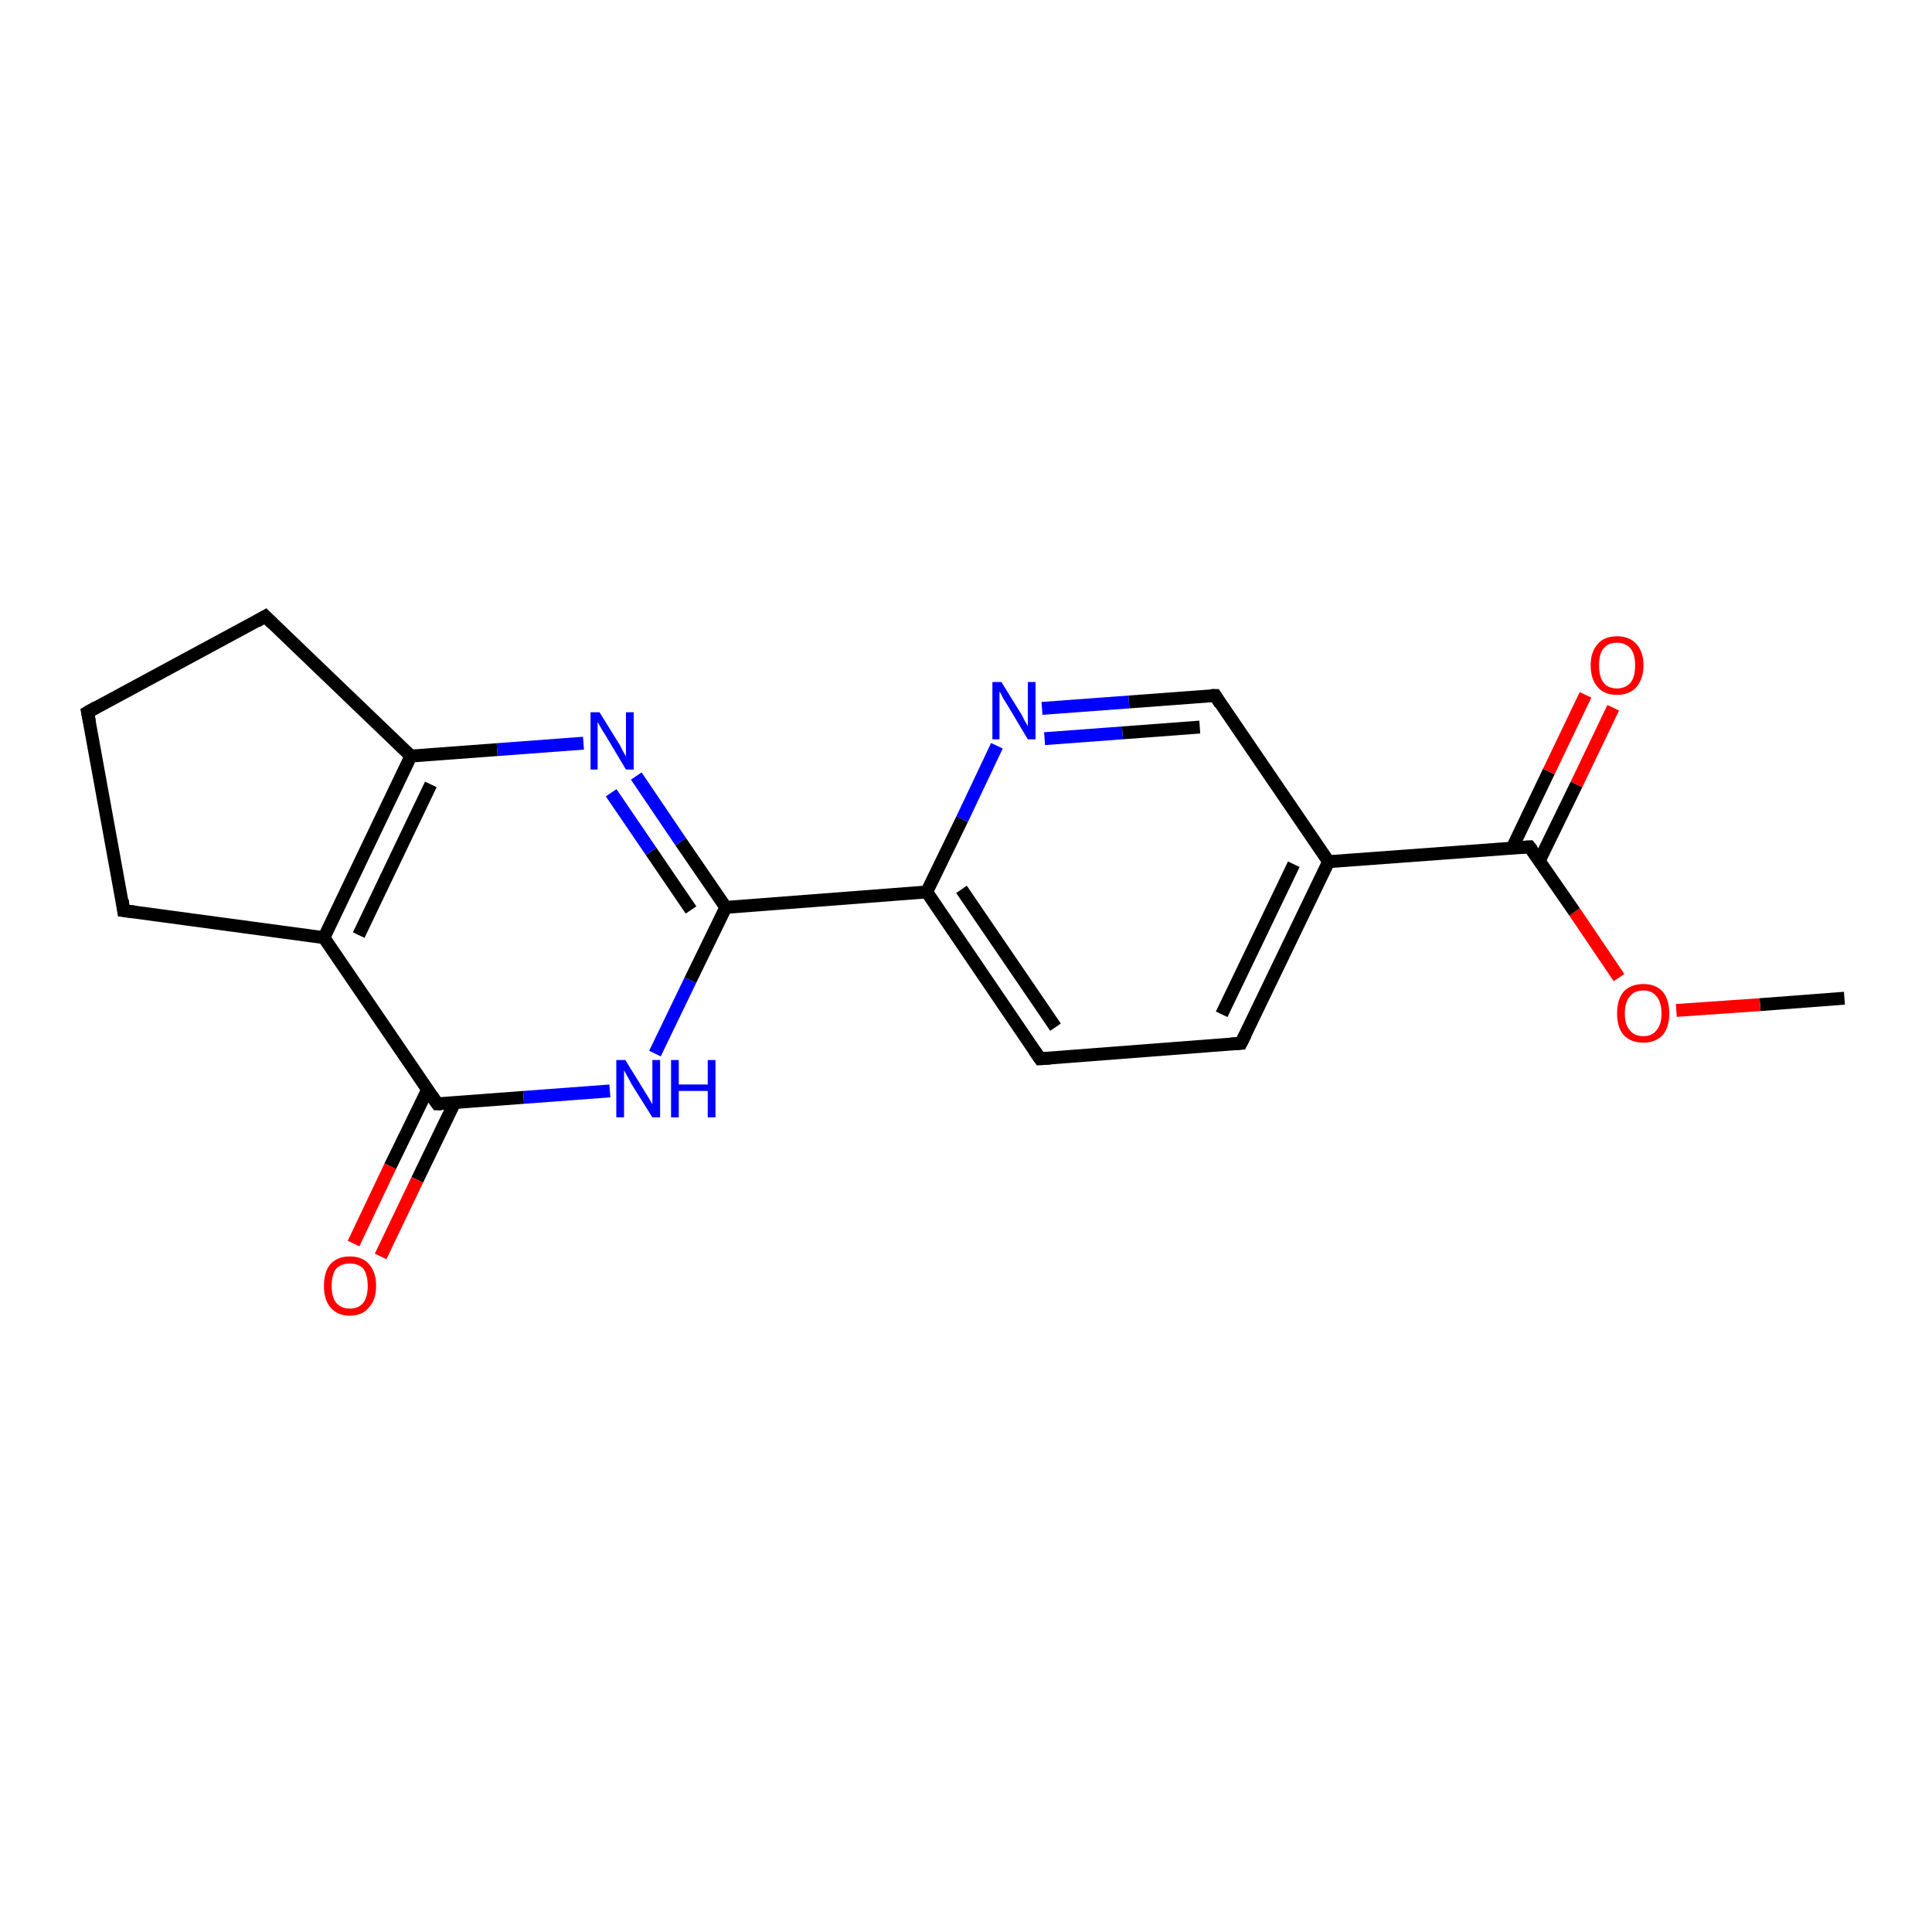 <?xml version='1.0' encoding='iso-8859-1'?>
<svg version='1.1' baseProfile='full'
              xmlns='http://www.w3.org/2000/svg'
                      xmlns:rdkit='http://www.rdkit.org/xml'
                      xmlns:xlink='http://www.w3.org/1999/xlink'
                  xml:space='preserve'
width='300px' height='300px' viewBox='0 0 300 300'>
<!-- END OF HEADER -->
<rect style='opacity:1.0;fill:#FFFFFF;stroke:none' width='300.0' height='300.0' x='0.0' y='0.0'> </rect>
<path class='bond-0 atom-0 atom-1' d='M 286.4,155.0 L 273.3,156.0' style='fill:none;fill-rule:evenodd;stroke:#000000;stroke-width:2.0px;stroke-linecap:butt;stroke-linejoin:miter;stroke-opacity:1' />
<path class='bond-0 atom-0 atom-1' d='M 273.3,156.0 L 260.3,156.9' style='fill:none;fill-rule:evenodd;stroke:#FF0000;stroke-width:2.0px;stroke-linecap:butt;stroke-linejoin:miter;stroke-opacity:1' />
<path class='bond-1 atom-1 atom-2' d='M 251.4,151.8 L 244.5,141.6' style='fill:none;fill-rule:evenodd;stroke:#FF0000;stroke-width:2.0px;stroke-linecap:butt;stroke-linejoin:miter;stroke-opacity:1' />
<path class='bond-1 atom-1 atom-2' d='M 244.5,141.6 L 237.5,131.5' style='fill:none;fill-rule:evenodd;stroke:#000000;stroke-width:2.0px;stroke-linecap:butt;stroke-linejoin:miter;stroke-opacity:1' />
<path class='bond-2 atom-2 atom-3' d='M 239.0,133.7 L 244.8,121.8' style='fill:none;fill-rule:evenodd;stroke:#000000;stroke-width:2.0px;stroke-linecap:butt;stroke-linejoin:miter;stroke-opacity:1' />
<path class='bond-2 atom-2 atom-3' d='M 244.8,121.8 L 250.5,109.9' style='fill:none;fill-rule:evenodd;stroke:#FF0000;stroke-width:2.0px;stroke-linecap:butt;stroke-linejoin:miter;stroke-opacity:1' />
<path class='bond-2 atom-2 atom-3' d='M 234.8,131.7 L 240.5,119.8' style='fill:none;fill-rule:evenodd;stroke:#000000;stroke-width:2.0px;stroke-linecap:butt;stroke-linejoin:miter;stroke-opacity:1' />
<path class='bond-2 atom-2 atom-3' d='M 240.5,119.8 L 246.2,107.9' style='fill:none;fill-rule:evenodd;stroke:#FF0000;stroke-width:2.0px;stroke-linecap:butt;stroke-linejoin:miter;stroke-opacity:1' />
<path class='bond-3 atom-2 atom-4' d='M 237.5,131.5 L 206.3,133.8' style='fill:none;fill-rule:evenodd;stroke:#000000;stroke-width:2.0px;stroke-linecap:butt;stroke-linejoin:miter;stroke-opacity:1' />
<path class='bond-4 atom-4 atom-5' d='M 206.3,133.8 L 192.7,162.0' style='fill:none;fill-rule:evenodd;stroke:#000000;stroke-width:2.0px;stroke-linecap:butt;stroke-linejoin:miter;stroke-opacity:1' />
<path class='bond-4 atom-4 atom-5' d='M 200.9,134.2 L 189.7,157.5' style='fill:none;fill-rule:evenodd;stroke:#000000;stroke-width:2.0px;stroke-linecap:butt;stroke-linejoin:miter;stroke-opacity:1' />
<path class='bond-5 atom-5 atom-6' d='M 192.7,162.0 L 161.5,164.4' style='fill:none;fill-rule:evenodd;stroke:#000000;stroke-width:2.0px;stroke-linecap:butt;stroke-linejoin:miter;stroke-opacity:1' />
<path class='bond-6 atom-6 atom-7' d='M 161.5,164.4 L 143.9,138.5' style='fill:none;fill-rule:evenodd;stroke:#000000;stroke-width:2.0px;stroke-linecap:butt;stroke-linejoin:miter;stroke-opacity:1' />
<path class='bond-6 atom-6 atom-7' d='M 163.9,159.5 L 149.3,138.1' style='fill:none;fill-rule:evenodd;stroke:#000000;stroke-width:2.0px;stroke-linecap:butt;stroke-linejoin:miter;stroke-opacity:1' />
<path class='bond-7 atom-7 atom-8' d='M 143.9,138.5 L 112.7,140.9' style='fill:none;fill-rule:evenodd;stroke:#000000;stroke-width:2.0px;stroke-linecap:butt;stroke-linejoin:miter;stroke-opacity:1' />
<path class='bond-8 atom-8 atom-9' d='M 112.7,140.9 L 105.7,130.7' style='fill:none;fill-rule:evenodd;stroke:#000000;stroke-width:2.0px;stroke-linecap:butt;stroke-linejoin:miter;stroke-opacity:1' />
<path class='bond-8 atom-8 atom-9' d='M 105.7,130.7 L 98.8,120.5' style='fill:none;fill-rule:evenodd;stroke:#0000FF;stroke-width:2.0px;stroke-linecap:butt;stroke-linejoin:miter;stroke-opacity:1' />
<path class='bond-8 atom-8 atom-9' d='M 107.3,141.3 L 101.1,132.2' style='fill:none;fill-rule:evenodd;stroke:#000000;stroke-width:2.0px;stroke-linecap:butt;stroke-linejoin:miter;stroke-opacity:1' />
<path class='bond-8 atom-8 atom-9' d='M 101.1,132.2 L 94.9,123.1' style='fill:none;fill-rule:evenodd;stroke:#0000FF;stroke-width:2.0px;stroke-linecap:butt;stroke-linejoin:miter;stroke-opacity:1' />
<path class='bond-9 atom-9 atom-10' d='M 90.6,115.4 L 77.2,116.4' style='fill:none;fill-rule:evenodd;stroke:#0000FF;stroke-width:2.0px;stroke-linecap:butt;stroke-linejoin:miter;stroke-opacity:1' />
<path class='bond-9 atom-9 atom-10' d='M 77.2,116.4 L 63.8,117.4' style='fill:none;fill-rule:evenodd;stroke:#000000;stroke-width:2.0px;stroke-linecap:butt;stroke-linejoin:miter;stroke-opacity:1' />
<path class='bond-10 atom-10 atom-11' d='M 63.8,117.4 L 50.3,145.6' style='fill:none;fill-rule:evenodd;stroke:#000000;stroke-width:2.0px;stroke-linecap:butt;stroke-linejoin:miter;stroke-opacity:1' />
<path class='bond-10 atom-10 atom-11' d='M 66.9,121.8 L 55.7,145.2' style='fill:none;fill-rule:evenodd;stroke:#000000;stroke-width:2.0px;stroke-linecap:butt;stroke-linejoin:miter;stroke-opacity:1' />
<path class='bond-11 atom-11 atom-12' d='M 50.3,145.6 L 67.9,171.4' style='fill:none;fill-rule:evenodd;stroke:#000000;stroke-width:2.0px;stroke-linecap:butt;stroke-linejoin:miter;stroke-opacity:1' />
<path class='bond-12 atom-12 atom-13' d='M 66.4,169.2 L 60.6,181.1' style='fill:none;fill-rule:evenodd;stroke:#000000;stroke-width:2.0px;stroke-linecap:butt;stroke-linejoin:miter;stroke-opacity:1' />
<path class='bond-12 atom-12 atom-13' d='M 60.6,181.1 L 54.9,193.1' style='fill:none;fill-rule:evenodd;stroke:#FF0000;stroke-width:2.0px;stroke-linecap:butt;stroke-linejoin:miter;stroke-opacity:1' />
<path class='bond-12 atom-12 atom-13' d='M 70.6,171.2 L 64.8,183.2' style='fill:none;fill-rule:evenodd;stroke:#000000;stroke-width:2.0px;stroke-linecap:butt;stroke-linejoin:miter;stroke-opacity:1' />
<path class='bond-12 atom-12 atom-13' d='M 64.8,183.2 L 59.1,195.1' style='fill:none;fill-rule:evenodd;stroke:#FF0000;stroke-width:2.0px;stroke-linecap:butt;stroke-linejoin:miter;stroke-opacity:1' />
<path class='bond-13 atom-12 atom-14' d='M 67.9,171.4 L 81.3,170.4' style='fill:none;fill-rule:evenodd;stroke:#000000;stroke-width:2.0px;stroke-linecap:butt;stroke-linejoin:miter;stroke-opacity:1' />
<path class='bond-13 atom-12 atom-14' d='M 81.3,170.4 L 94.7,169.4' style='fill:none;fill-rule:evenodd;stroke:#0000FF;stroke-width:2.0px;stroke-linecap:butt;stroke-linejoin:miter;stroke-opacity:1' />
<path class='bond-14 atom-11 atom-15' d='M 50.3,145.6 L 19.2,141.4' style='fill:none;fill-rule:evenodd;stroke:#000000;stroke-width:2.0px;stroke-linecap:butt;stroke-linejoin:miter;stroke-opacity:1' />
<path class='bond-15 atom-15 atom-16' d='M 19.2,141.4 L 13.6,110.6' style='fill:none;fill-rule:evenodd;stroke:#000000;stroke-width:2.0px;stroke-linecap:butt;stroke-linejoin:miter;stroke-opacity:1' />
<path class='bond-16 atom-16 atom-17' d='M 13.6,110.6 L 41.2,95.7' style='fill:none;fill-rule:evenodd;stroke:#000000;stroke-width:2.0px;stroke-linecap:butt;stroke-linejoin:miter;stroke-opacity:1' />
<path class='bond-17 atom-7 atom-18' d='M 143.9,138.5 L 149.4,127.2' style='fill:none;fill-rule:evenodd;stroke:#000000;stroke-width:2.0px;stroke-linecap:butt;stroke-linejoin:miter;stroke-opacity:1' />
<path class='bond-17 atom-7 atom-18' d='M 149.4,127.2 L 154.8,115.8' style='fill:none;fill-rule:evenodd;stroke:#0000FF;stroke-width:2.0px;stroke-linecap:butt;stroke-linejoin:miter;stroke-opacity:1' />
<path class='bond-18 atom-18 atom-19' d='M 161.8,110.0 L 175.3,109.0' style='fill:none;fill-rule:evenodd;stroke:#0000FF;stroke-width:2.0px;stroke-linecap:butt;stroke-linejoin:miter;stroke-opacity:1' />
<path class='bond-18 atom-18 atom-19' d='M 175.3,109.0 L 188.7,108.0' style='fill:none;fill-rule:evenodd;stroke:#000000;stroke-width:2.0px;stroke-linecap:butt;stroke-linejoin:miter;stroke-opacity:1' />
<path class='bond-18 atom-18 atom-19' d='M 162.2,114.7 L 174.3,113.8' style='fill:none;fill-rule:evenodd;stroke:#0000FF;stroke-width:2.0px;stroke-linecap:butt;stroke-linejoin:miter;stroke-opacity:1' />
<path class='bond-18 atom-18 atom-19' d='M 174.3,113.8 L 186.3,112.9' style='fill:none;fill-rule:evenodd;stroke:#000000;stroke-width:2.0px;stroke-linecap:butt;stroke-linejoin:miter;stroke-opacity:1' />
<path class='bond-19 atom-19 atom-4' d='M 188.7,108.0 L 206.3,133.8' style='fill:none;fill-rule:evenodd;stroke:#000000;stroke-width:2.0px;stroke-linecap:butt;stroke-linejoin:miter;stroke-opacity:1' />
<path class='bond-20 atom-14 atom-8' d='M 101.7,163.6 L 107.2,152.2' style='fill:none;fill-rule:evenodd;stroke:#0000FF;stroke-width:2.0px;stroke-linecap:butt;stroke-linejoin:miter;stroke-opacity:1' />
<path class='bond-20 atom-14 atom-8' d='M 107.2,152.2 L 112.7,140.9' style='fill:none;fill-rule:evenodd;stroke:#000000;stroke-width:2.0px;stroke-linecap:butt;stroke-linejoin:miter;stroke-opacity:1' />
<path class='bond-21 atom-17 atom-10' d='M 41.2,95.7 L 63.8,117.4' style='fill:none;fill-rule:evenodd;stroke:#000000;stroke-width:2.0px;stroke-linecap:butt;stroke-linejoin:miter;stroke-opacity:1' />
<path d='M 237.9,132.0 L 237.5,131.5 L 236.0,131.6' style='fill:none;stroke:#000000;stroke-width:2.0px;stroke-linecap:butt;stroke-linejoin:miter;stroke-opacity:1;' />
<path d='M 193.4,160.6 L 192.7,162.0 L 191.2,162.1' style='fill:none;stroke:#000000;stroke-width:2.0px;stroke-linecap:butt;stroke-linejoin:miter;stroke-opacity:1;' />
<path d='M 163.1,164.3 L 161.5,164.4 L 160.6,163.1' style='fill:none;stroke:#000000;stroke-width:2.0px;stroke-linecap:butt;stroke-linejoin:miter;stroke-opacity:1;' />
<path d='M 67.0,170.1 L 67.9,171.4 L 68.6,171.4' style='fill:none;stroke:#000000;stroke-width:2.0px;stroke-linecap:butt;stroke-linejoin:miter;stroke-opacity:1;' />
<path d='M 20.8,141.6 L 19.2,141.4 L 19.0,139.8' style='fill:none;stroke:#000000;stroke-width:2.0px;stroke-linecap:butt;stroke-linejoin:miter;stroke-opacity:1;' />
<path d='M 13.9,112.1 L 13.6,110.6 L 15.0,109.8' style='fill:none;stroke:#000000;stroke-width:2.0px;stroke-linecap:butt;stroke-linejoin:miter;stroke-opacity:1;' />
<path d='M 39.8,96.5 L 41.2,95.7 L 42.3,96.8' style='fill:none;stroke:#000000;stroke-width:2.0px;stroke-linecap:butt;stroke-linejoin:miter;stroke-opacity:1;' />
<path d='M 188.0,108.0 L 188.7,108.0 L 189.5,109.3' style='fill:none;stroke:#000000;stroke-width:2.0px;stroke-linecap:butt;stroke-linejoin:miter;stroke-opacity:1;' />
<path class='atom-1' d='M 251.1 157.4
Q 251.1 155.2, 252.1 154.0
Q 253.2 152.8, 255.2 152.8
Q 257.1 152.8, 258.2 154.0
Q 259.2 155.2, 259.2 157.4
Q 259.2 159.5, 258.2 160.7
Q 257.1 161.9, 255.2 161.9
Q 253.2 161.9, 252.1 160.7
Q 251.1 159.5, 251.1 157.4
M 255.2 160.9
Q 256.5 160.9, 257.2 160.0
Q 258.0 159.1, 258.0 157.4
Q 258.0 155.6, 257.2 154.7
Q 256.5 153.8, 255.2 153.8
Q 253.8 153.8, 253.1 154.7
Q 252.3 155.6, 252.3 157.4
Q 252.3 159.1, 253.1 160.0
Q 253.8 160.9, 255.2 160.9
' fill='#FF0000'/>
<path class='atom-3' d='M 247.0 103.3
Q 247.0 101.2, 248.1 100.0
Q 249.1 98.8, 251.1 98.8
Q 253.0 98.8, 254.1 100.0
Q 255.2 101.2, 255.2 103.3
Q 255.2 105.4, 254.1 106.7
Q 253.0 107.9, 251.1 107.9
Q 249.1 107.9, 248.1 106.7
Q 247.0 105.5, 247.0 103.3
M 251.1 106.9
Q 252.4 106.9, 253.2 106.0
Q 253.9 105.1, 253.9 103.3
Q 253.9 101.6, 253.2 100.7
Q 252.4 99.8, 251.1 99.8
Q 249.7 99.8, 249.0 100.7
Q 248.3 101.5, 248.3 103.3
Q 248.3 105.1, 249.0 106.0
Q 249.7 106.9, 251.1 106.9
' fill='#FF0000'/>
<path class='atom-9' d='M 93.1 110.6
L 96.0 115.3
Q 96.3 115.7, 96.7 116.6
Q 97.2 117.4, 97.2 117.5
L 97.2 110.6
L 98.4 110.6
L 98.4 119.5
L 97.2 119.5
L 94.1 114.3
Q 93.7 113.7, 93.3 113.0
Q 92.9 112.3, 92.8 112.1
L 92.8 119.5
L 91.7 119.5
L 91.7 110.6
L 93.1 110.6
' fill='#0000FF'/>
<path class='atom-13' d='M 50.3 199.7
Q 50.3 197.5, 51.3 196.3
Q 52.4 195.1, 54.3 195.1
Q 56.3 195.1, 57.3 196.3
Q 58.4 197.5, 58.4 199.7
Q 58.4 201.8, 57.3 203.0
Q 56.3 204.3, 54.3 204.3
Q 52.4 204.3, 51.3 203.0
Q 50.3 201.8, 50.3 199.7
M 54.3 203.2
Q 55.7 203.2, 56.4 202.3
Q 57.1 201.4, 57.1 199.7
Q 57.1 197.9, 56.4 197.0
Q 55.7 196.2, 54.3 196.2
Q 53.0 196.2, 52.2 197.0
Q 51.5 197.9, 51.5 199.7
Q 51.5 201.4, 52.2 202.3
Q 53.0 203.2, 54.3 203.2
' fill='#FF0000'/>
<path class='atom-14' d='M 97.1 164.6
L 100.0 169.3
Q 100.3 169.8, 100.8 170.6
Q 101.3 171.5, 101.3 171.5
L 101.3 164.6
L 102.5 164.6
L 102.5 173.5
L 101.3 173.5
L 98.1 168.4
Q 97.8 167.8, 97.4 167.1
Q 97.0 166.4, 96.9 166.2
L 96.9 173.5
L 95.7 173.5
L 95.7 164.6
L 97.1 164.6
' fill='#0000FF'/>
<path class='atom-14' d='M 104.2 164.6
L 105.4 164.6
L 105.4 168.4
L 109.9 168.4
L 109.9 164.6
L 111.1 164.6
L 111.1 173.5
L 109.9 173.5
L 109.9 169.4
L 105.4 169.4
L 105.4 173.5
L 104.2 173.5
L 104.2 164.6
' fill='#0000FF'/>
<path class='atom-18' d='M 155.5 105.9
L 158.4 110.6
Q 158.7 111.0, 159.1 111.9
Q 159.6 112.7, 159.6 112.8
L 159.6 105.9
L 160.8 105.9
L 160.8 114.8
L 159.6 114.8
L 156.5 109.6
Q 156.1 109.0, 155.7 108.3
Q 155.4 107.6, 155.2 107.4
L 155.2 114.8
L 154.1 114.8
L 154.1 105.9
L 155.5 105.9
' fill='#0000FF'/>
</svg>
